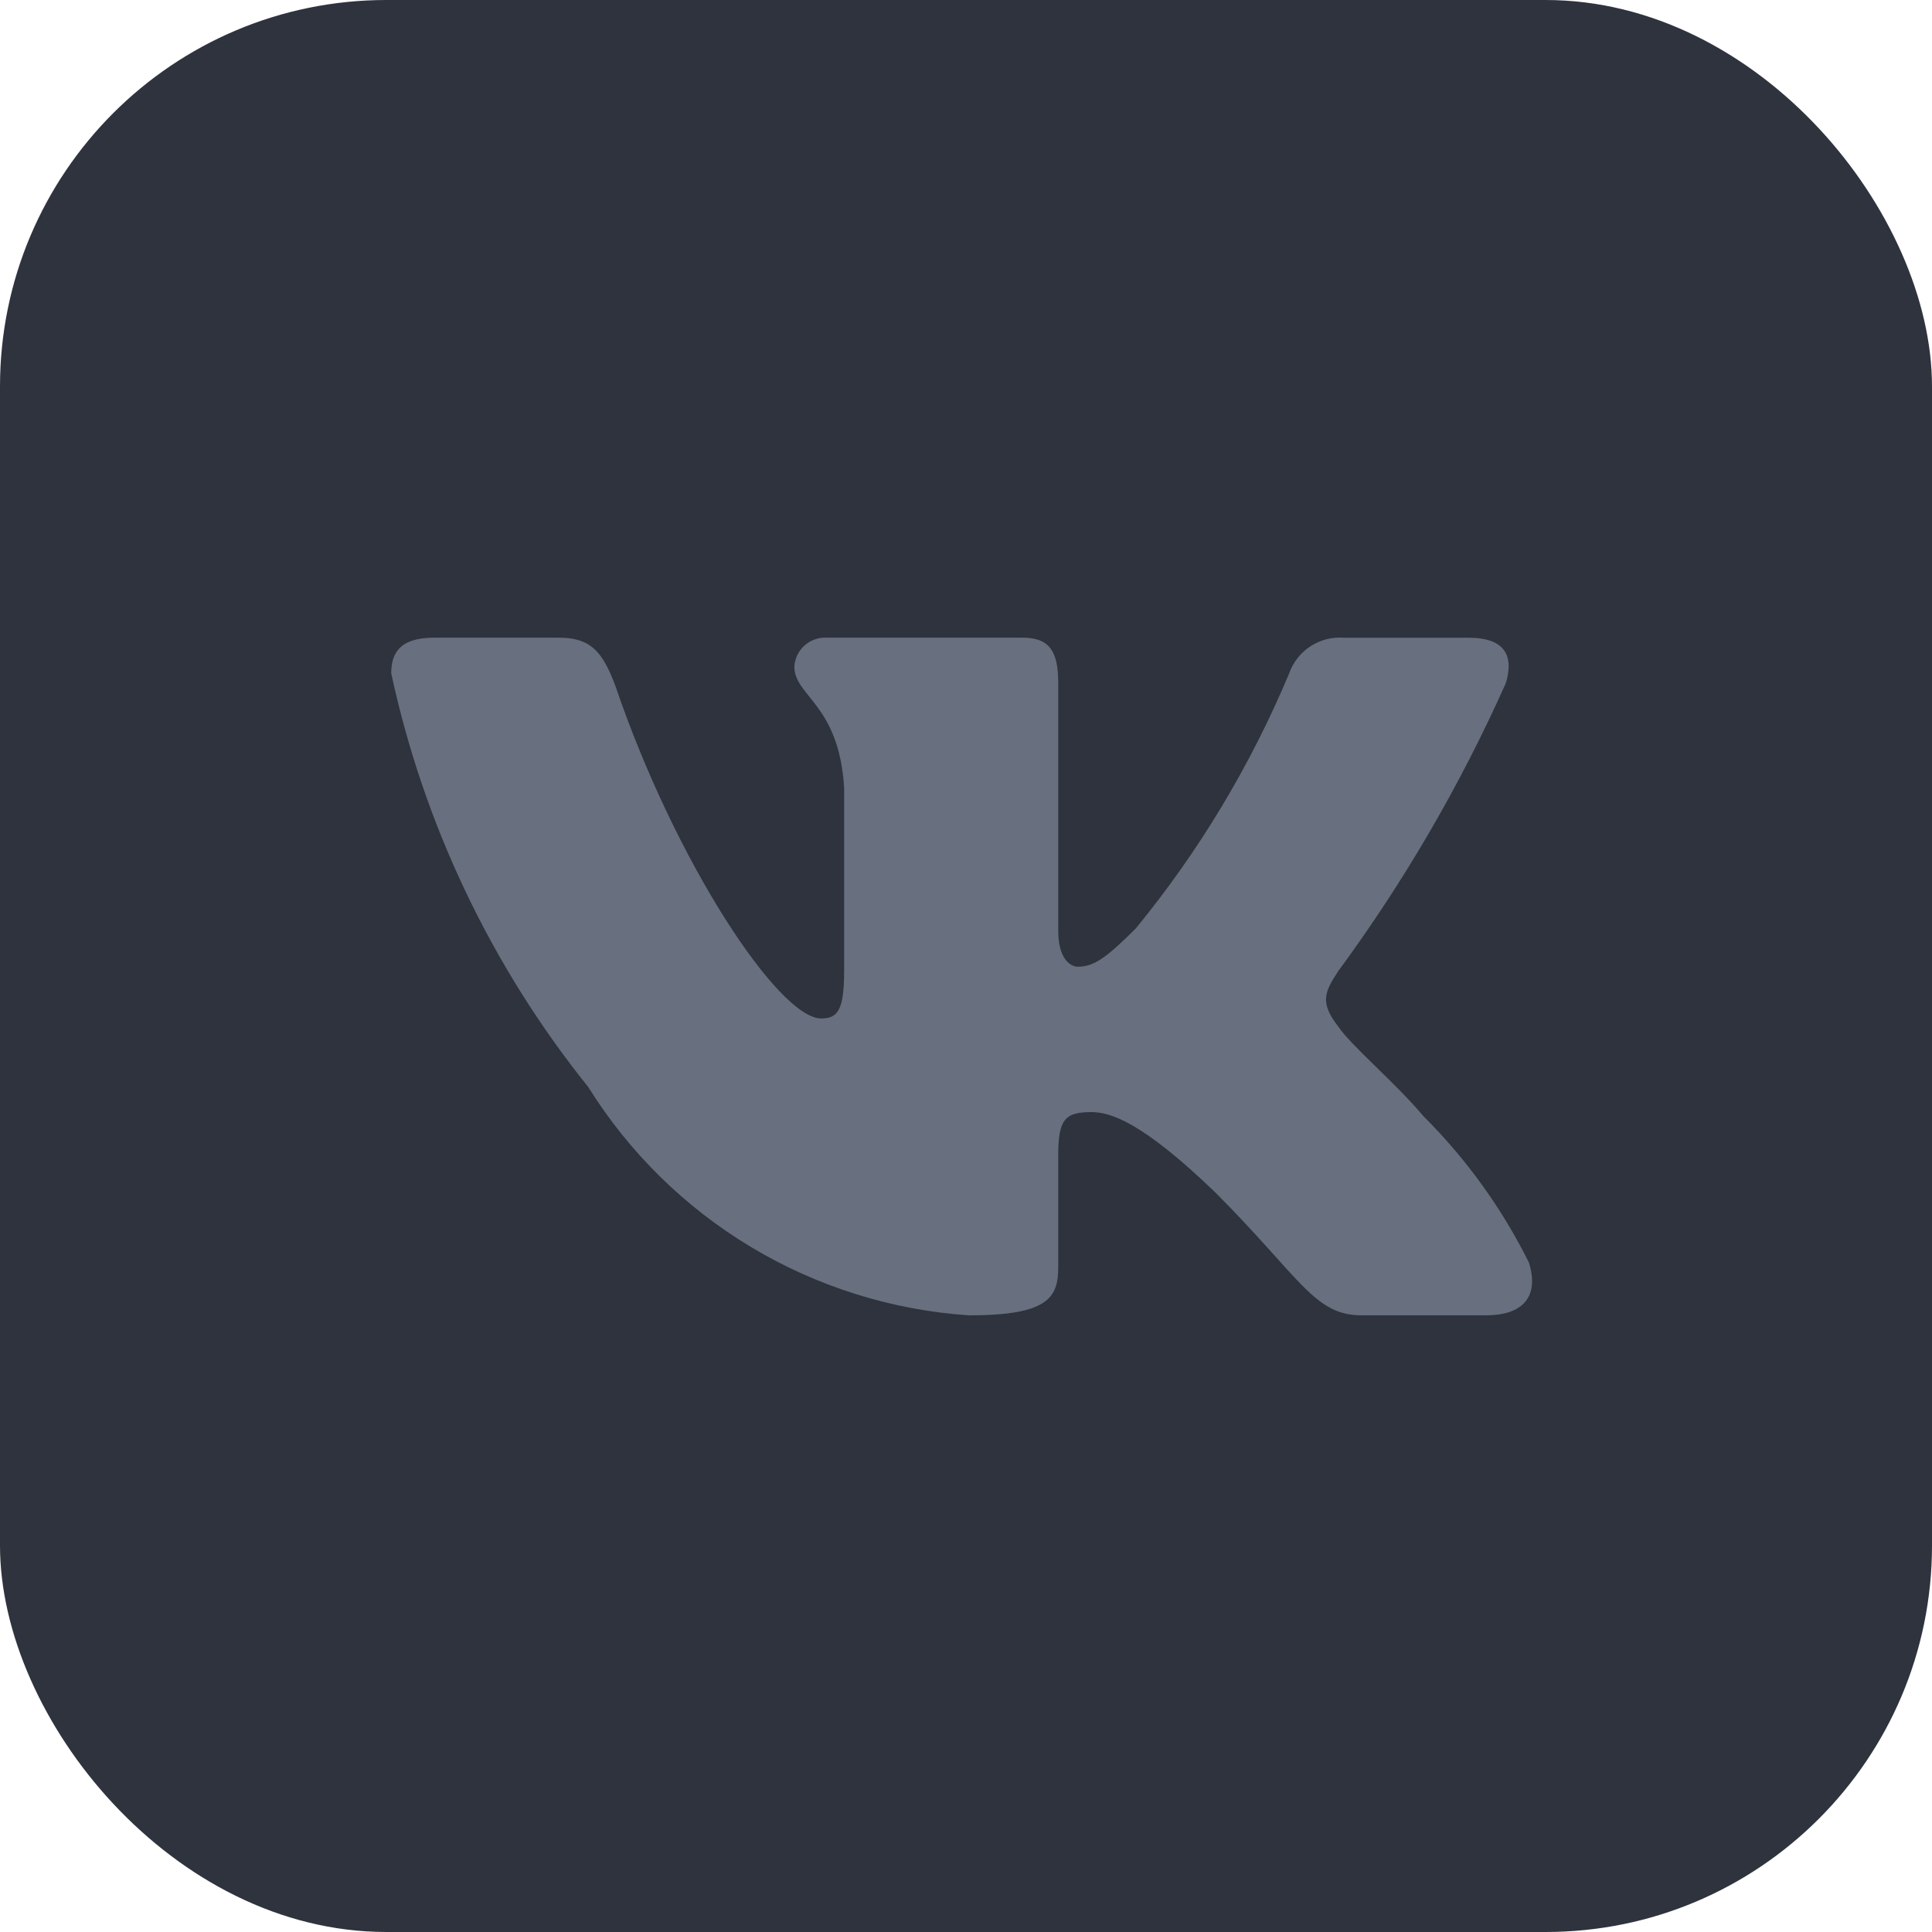 <svg width="50" height="50" viewBox="0 0 50 50" fill="none" xmlns="http://www.w3.org/2000/svg">
<rect width="50" height="50" rx="10" fill="#2E333E"/>
<path d="M38.464 34.04H35.231C34.009 34.04 33.64 33.05 31.449 30.857C29.533 29.011 28.724 28.781 28.24 28.781C27.57 28.781 27.387 28.965 27.387 29.887V32.794C27.387 33.581 27.132 34.041 25.078 34.041C23.085 33.907 21.153 33.302 19.439 32.275C17.727 31.248 16.282 29.828 15.225 28.134C12.716 25.009 10.97 21.343 10.125 17.427C10.125 16.942 10.309 16.503 11.233 16.503H14.463C15.293 16.503 15.592 16.872 15.918 17.727C17.486 22.342 20.162 26.357 21.249 26.357C21.665 26.357 21.846 26.173 21.846 25.134V20.38C21.709 18.211 20.557 18.029 20.557 17.244C20.572 17.037 20.667 16.843 20.821 16.705C20.976 16.567 21.179 16.494 21.386 16.503H26.463C27.158 16.503 27.387 16.849 27.387 17.679V24.096C27.387 24.789 27.685 25.018 27.894 25.018C28.311 25.018 28.631 24.789 29.395 24.027C31.031 22.03 32.368 19.806 33.364 17.425C33.465 17.139 33.658 16.894 33.912 16.727C34.166 16.561 34.468 16.483 34.771 16.504H38.002C38.971 16.504 39.177 16.989 38.971 17.68C37.795 20.313 36.341 22.812 34.633 25.134C34.285 25.666 34.146 25.942 34.633 26.565C34.953 27.05 36.087 27.996 36.848 28.896C37.955 30.001 38.875 31.279 39.57 32.678C39.848 33.579 39.386 34.04 38.464 34.04Z" fill="#686F7E"/>
</svg>
